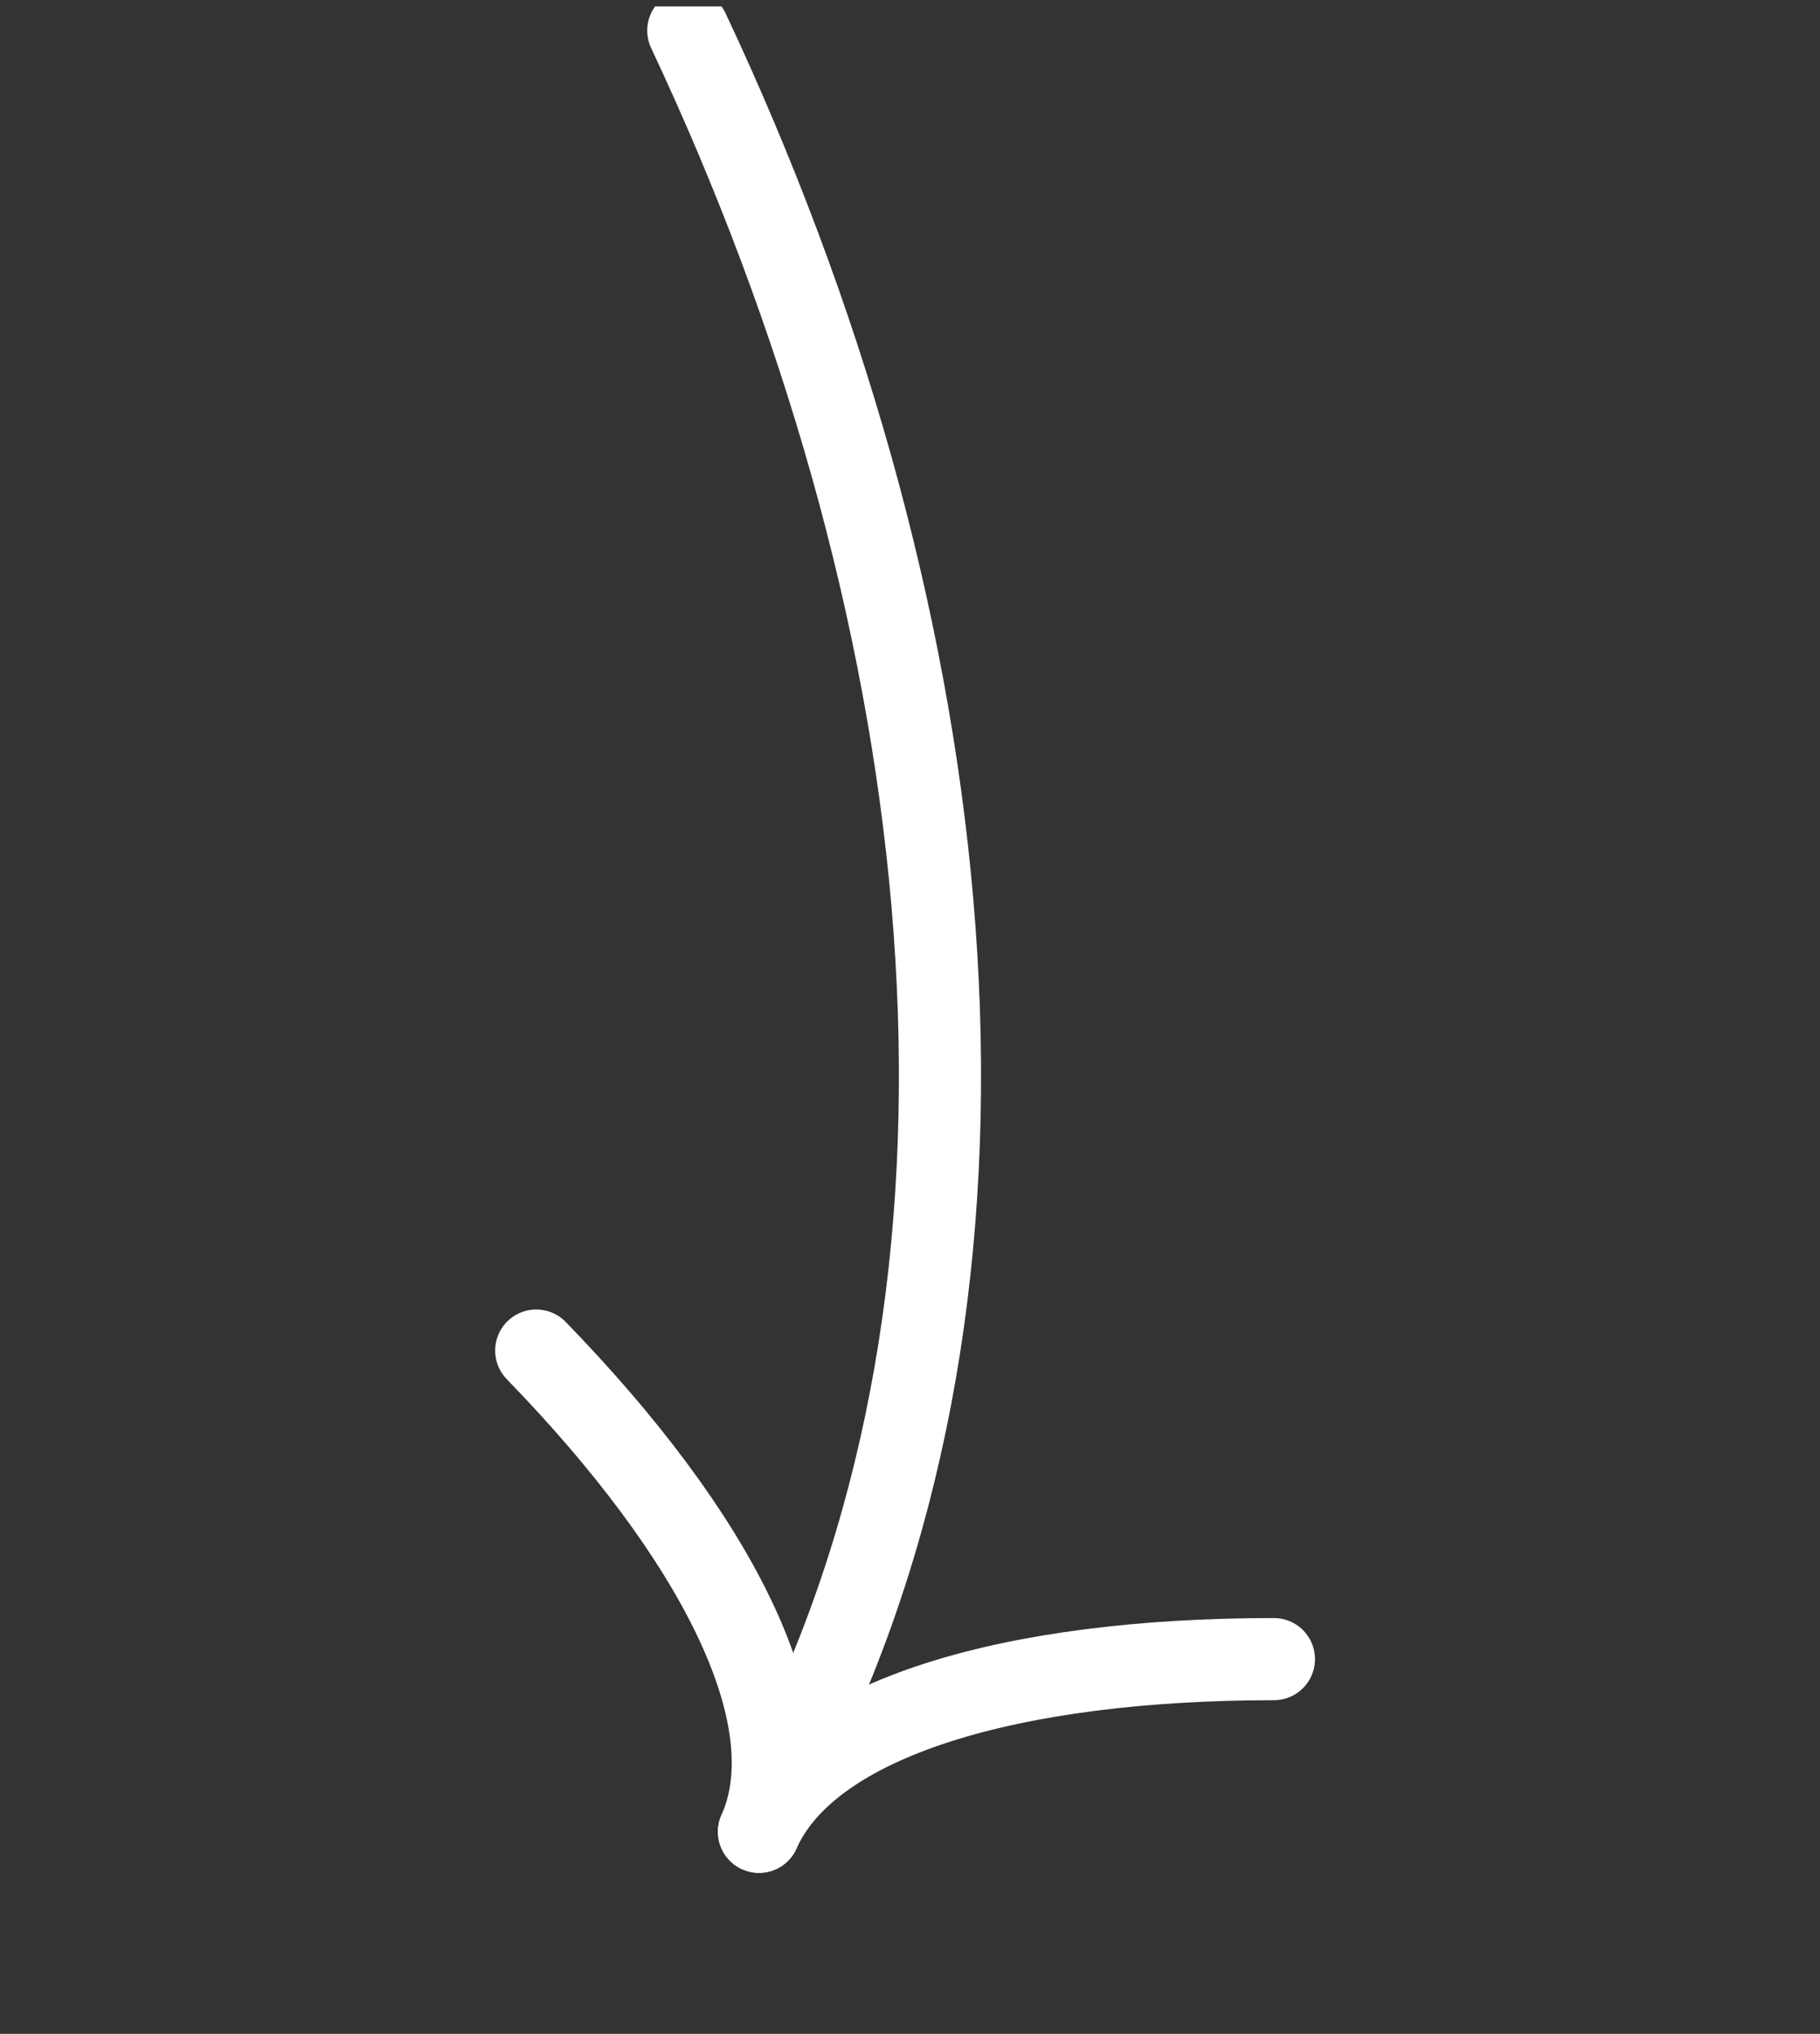 <svg xmlns="http://www.w3.org/2000/svg" width="111" height="124" viewBox="0 0 111 124" fill="none"><rect x="0" y="0" width="111" height="124" fill="#333333" stroke="none"/><g clip-path="url(#clip0_2_225)"><path d="M41.979 1.863C58.337 36.624 62.75 74.857 49.69 104.075" stroke="white" stroke-width="5.01" stroke-miterlimit="10" stroke-linecap="round"></path><path d="M32.705 82.343C43.629 93.583 49.412 104.698 46.29 111.68" stroke="white" stroke-width="5.01" stroke-miterlimit="10" stroke-linecap="round"></path><path d="M77.694 101.154C61.745 101.158 49.412 104.698 46.29 111.68" stroke="white" stroke-width="5.01" stroke-miterlimit="10" stroke-linecap="round"></path></g><defs><clipPath id="clip0_2_225"><rect width="110" height="123" fill="white" transform="translate(0.38 0.39)"></rect></clipPath></defs></svg>